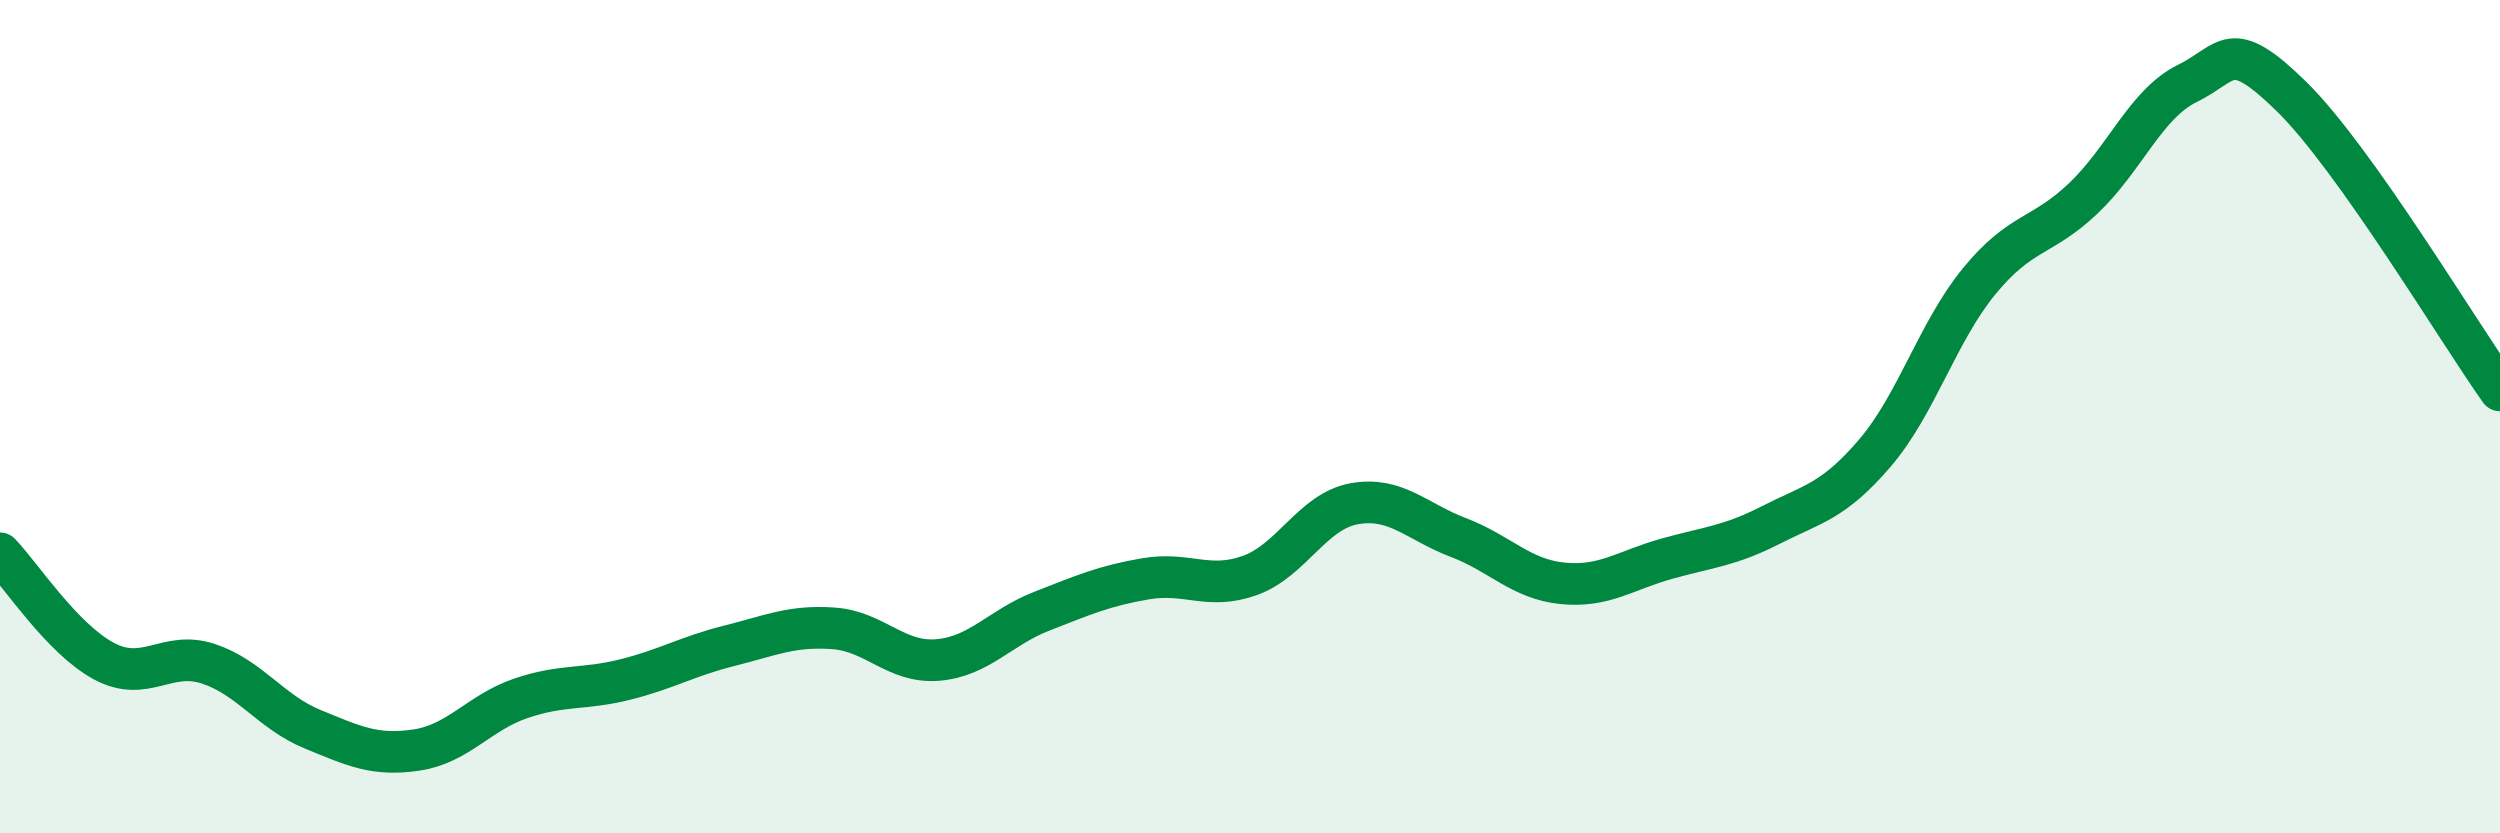 
    <svg width="60" height="20" viewBox="0 0 60 20" xmlns="http://www.w3.org/2000/svg">
      <path
        d="M 0,13.28 C 0.5,13.8 1.5,15.34 2.5,15.87 C 3.5,16.4 4,15.6 5,15.93 C 6,16.26 6.5,17.09 7.5,17.5 C 8.5,17.91 9,18.15 10,18 C 11,17.85 11.5,17.1 12.5,16.76 C 13.5,16.42 14,16.56 15,16.31 C 16,16.06 16.5,15.75 17.5,15.5 C 18.5,15.25 19,15.01 20,15.08 C 21,15.15 21.5,15.92 22.5,15.84 C 23.5,15.76 24,15.06 25,14.67 C 26,14.28 26.5,14.06 27.5,13.89 C 28.5,13.72 29,14.17 30,13.81 C 31,13.45 31.5,12.27 32.5,12.09 C 33.5,11.91 34,12.52 35,12.9 C 36,13.28 36.5,13.9 37.5,14 C 38.5,14.1 39,13.69 40,13.41 C 41,13.13 41.5,13.11 42.5,12.6 C 43.5,12.09 44,12.04 45,10.87 C 46,9.7 46.5,7.97 47.5,6.75 C 48.5,5.53 49,5.71 50,4.76 C 51,3.81 51.5,2.49 52.5,2 C 53.5,1.51 53.5,0.85 55,2.32 C 56.5,3.79 59,7.96 60,9.37L60 20L0 20Z"
        fill="#008740"
        opacity="0.1"
        stroke-linecap="round"
        stroke-linejoin="round"
      />
      <path
        d="M 0,13.28 C 0.5,13.8 1.5,15.34 2.5,15.87 C 3.5,16.4 4,15.6 5,15.93 C 6,16.26 6.5,17.09 7.5,17.5 C 8.5,17.91 9,18.15 10,18 C 11,17.85 11.5,17.1 12.5,16.76 C 13.5,16.42 14,16.56 15,16.31 C 16,16.06 16.5,15.75 17.5,15.5 C 18.5,15.25 19,15.01 20,15.08 C 21,15.15 21.5,15.92 22.5,15.84 C 23.5,15.76 24,15.06 25,14.67 C 26,14.28 26.5,14.06 27.5,13.89 C 28.5,13.72 29,14.17 30,13.81 C 31,13.45 31.5,12.27 32.5,12.09 C 33.5,11.91 34,12.52 35,12.9 C 36,13.28 36.5,13.9 37.5,14 C 38.5,14.1 39,13.69 40,13.41 C 41,13.13 41.5,13.11 42.5,12.6 C 43.5,12.09 44,12.04 45,10.87 C 46,9.7 46.5,7.97 47.5,6.75 C 48.5,5.53 49,5.71 50,4.76 C 51,3.81 51.5,2.49 52.5,2 C 53.5,1.51 53.5,0.85 55,2.32 C 56.5,3.79 59,7.96 60,9.37"
        stroke="#008740"
        stroke-width="1"
        fill="none"
        stroke-linecap="round"
        stroke-linejoin="round"
      />
    </svg>
  